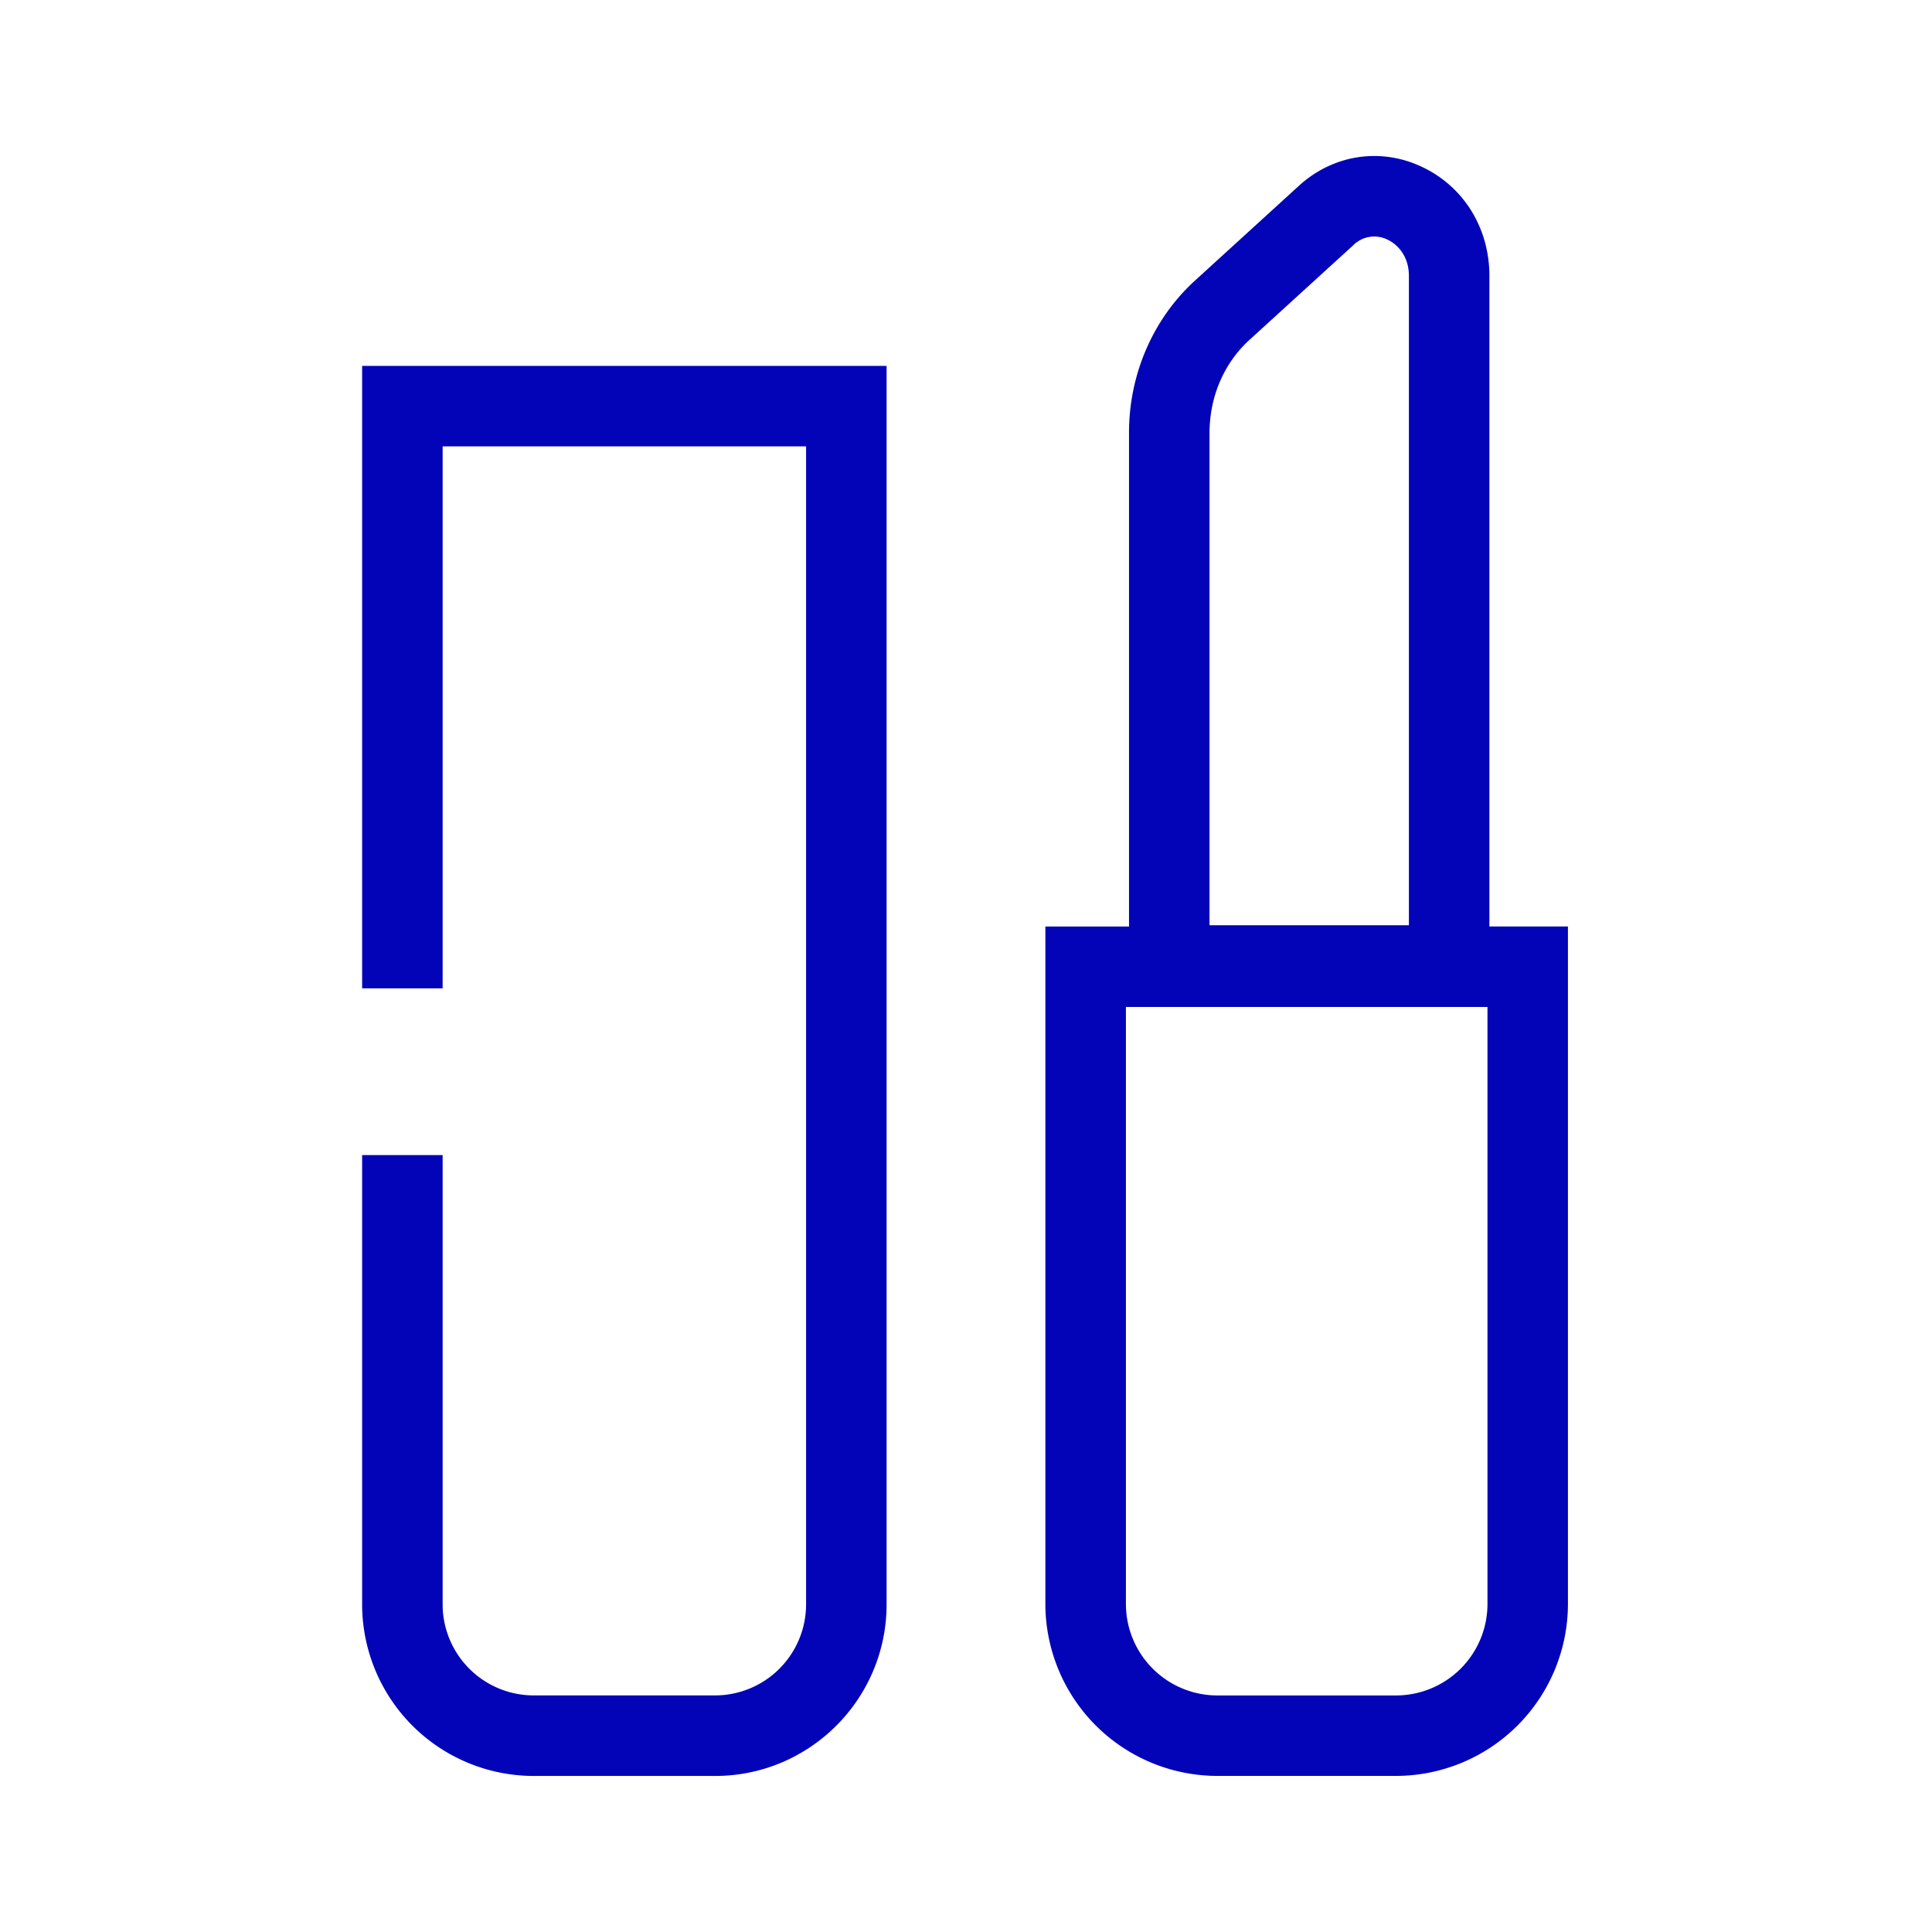 <svg xmlns="http://www.w3.org/2000/svg" viewBox="0 0 48 48" xml:space="preserve"><g fill="#0303B8"><path d="M8.997 24.556h2V11.09h9.03V39.86a2.264 2.264 0 0 1-2.26 2.262h-4.51a2.264 2.264 0 0 1-2.26-2.262V28.698h-2v11.163a4.266 4.266 0 0 0 4.26 4.262h4.51c2.35 0 4.26-1.912 4.26-4.262V9.09H8.997v15.466zM37.004 23.018V6.855c0-1.215-.667-2.265-1.742-2.739-1.015-.451-2.162-.257-2.991.5L29.69 6.97c-1.043.95-1.64 2.329-1.64 3.779v12.27h-2.078V39.85a4.277 4.277 0 0 0 4.271 4.272h4.44a4.277 4.277 0 0 0 4.272-4.272V23.018h-1.952zm-6.953-12.27c0-.89.36-1.728.988-2.3l2.58-2.353a.738.738 0 0 1 .835-.15c.266.118.55.418.55.91v16.132H30.05V10.748zm6.905 29.103a2.274 2.274 0 0 1-2.271 2.272h-4.44a2.274 2.274 0 0 1-2.272-2.272V25.018h8.983V39.85z"/></g></svg>
